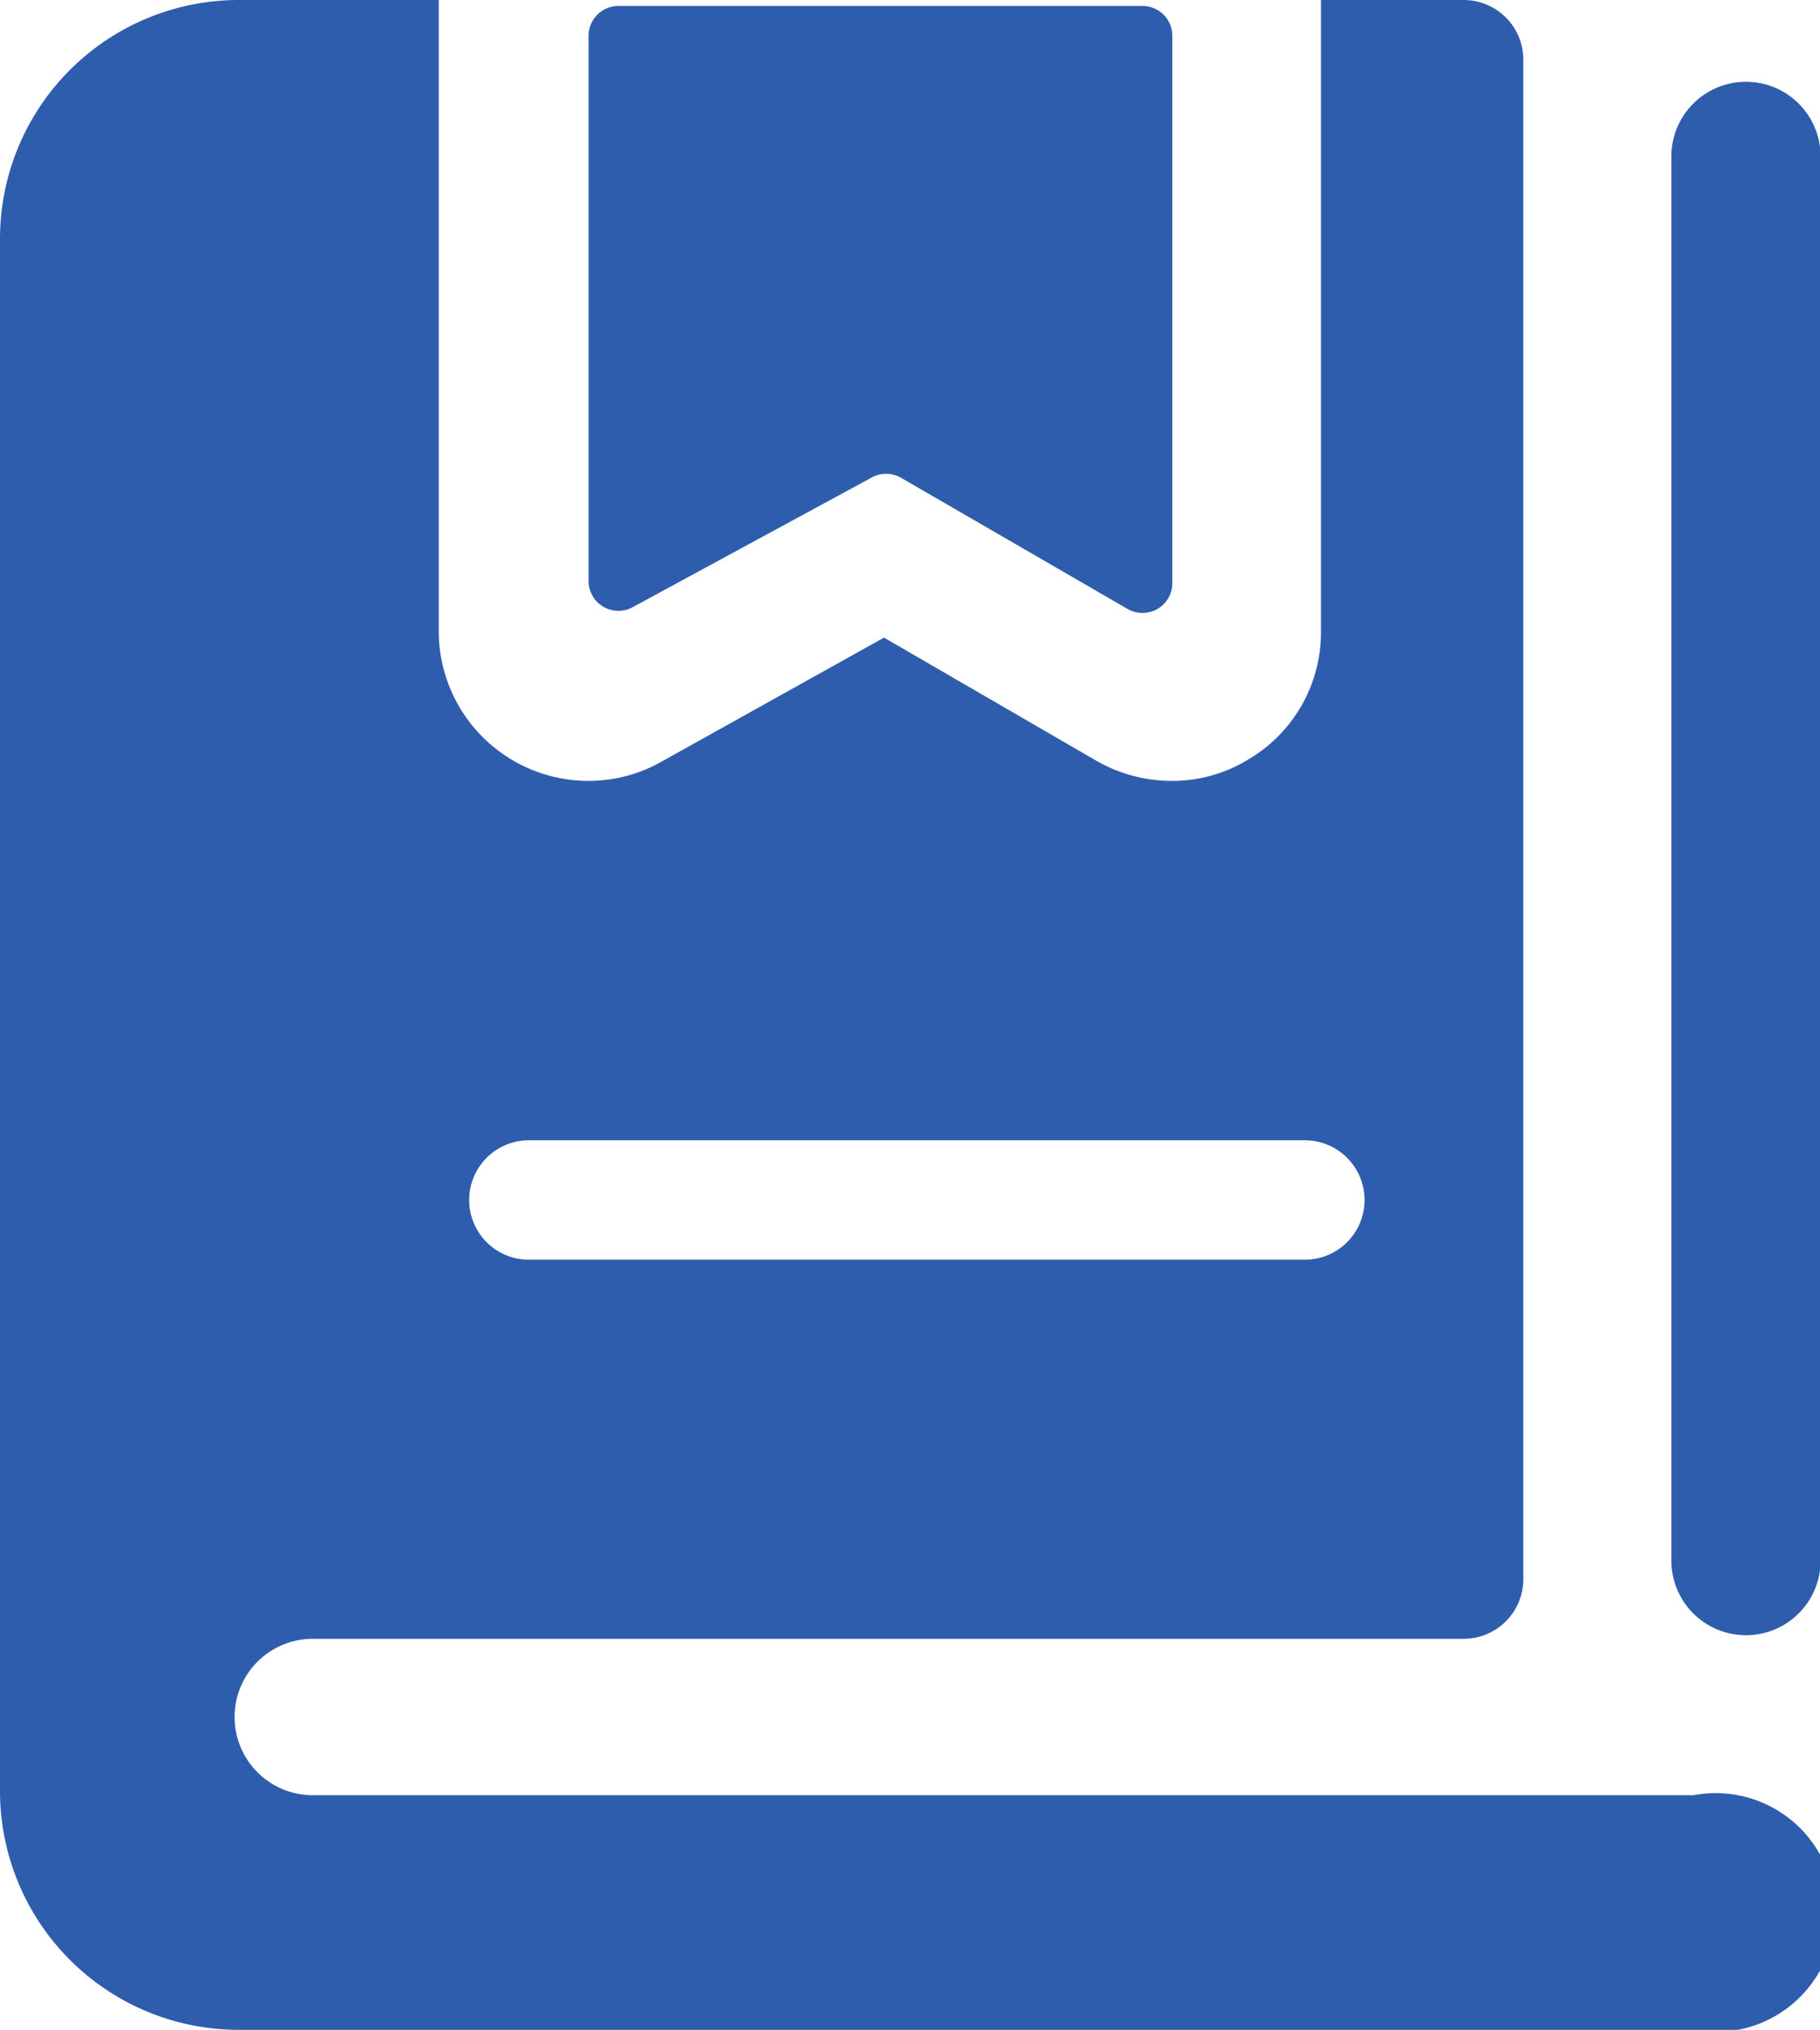 <svg xmlns="http://www.w3.org/2000/svg" viewBox="0 0 30.49 34"><defs><style>.cls-1{fill:#2e5dad;}</style></defs><g id="Ebene_2" data-name="Ebene 2"><g id="icons"><path class="cls-1" d="M10.6,10.17,14.6,8a.5.5,0,0,1,.49,0l3.8,2.2a.5.5,0,0,0,.75-.44V.6a.5.5,0,0,0-.5-.5H10.36a.5.5,0,0,0-.5.5V9.73A.5.5,0,0,0,10.6,10.17Zm17.77,19.9H5.24a1.31,1.31,0,1,1,0-2.62H24.52a1,1,0,0,0,1-1V1a1,1,0,0,0-1-1H22.13s0,.06,0,.1V10.58a2.47,2.47,0,0,1-1.25,2.16,2.42,2.42,0,0,1-1.25.34,2.54,2.54,0,0,1-1.25-.33l-3.57-2.07-3.75,2.09a2.48,2.48,0,0,1-1.21.31,2.51,2.51,0,0,1-2.5-2.5V.1s0-.07,0-.1H4A4,4,0,0,0,0,4V30a4,4,0,0,0,4,4H28.37a2,2,0,1,0,0-3.93ZM8.86,19.1h13a1,1,0,0,1,0,2h-13a1,1,0,1,1,0-2ZM29.24,1.37A1.25,1.25,0,0,0,28,2.62V26.14a1.25,1.25,0,0,0,2.5,0V2.62A1.25,1.25,0,0,0,29.24,1.37Z"/></g></g></svg>